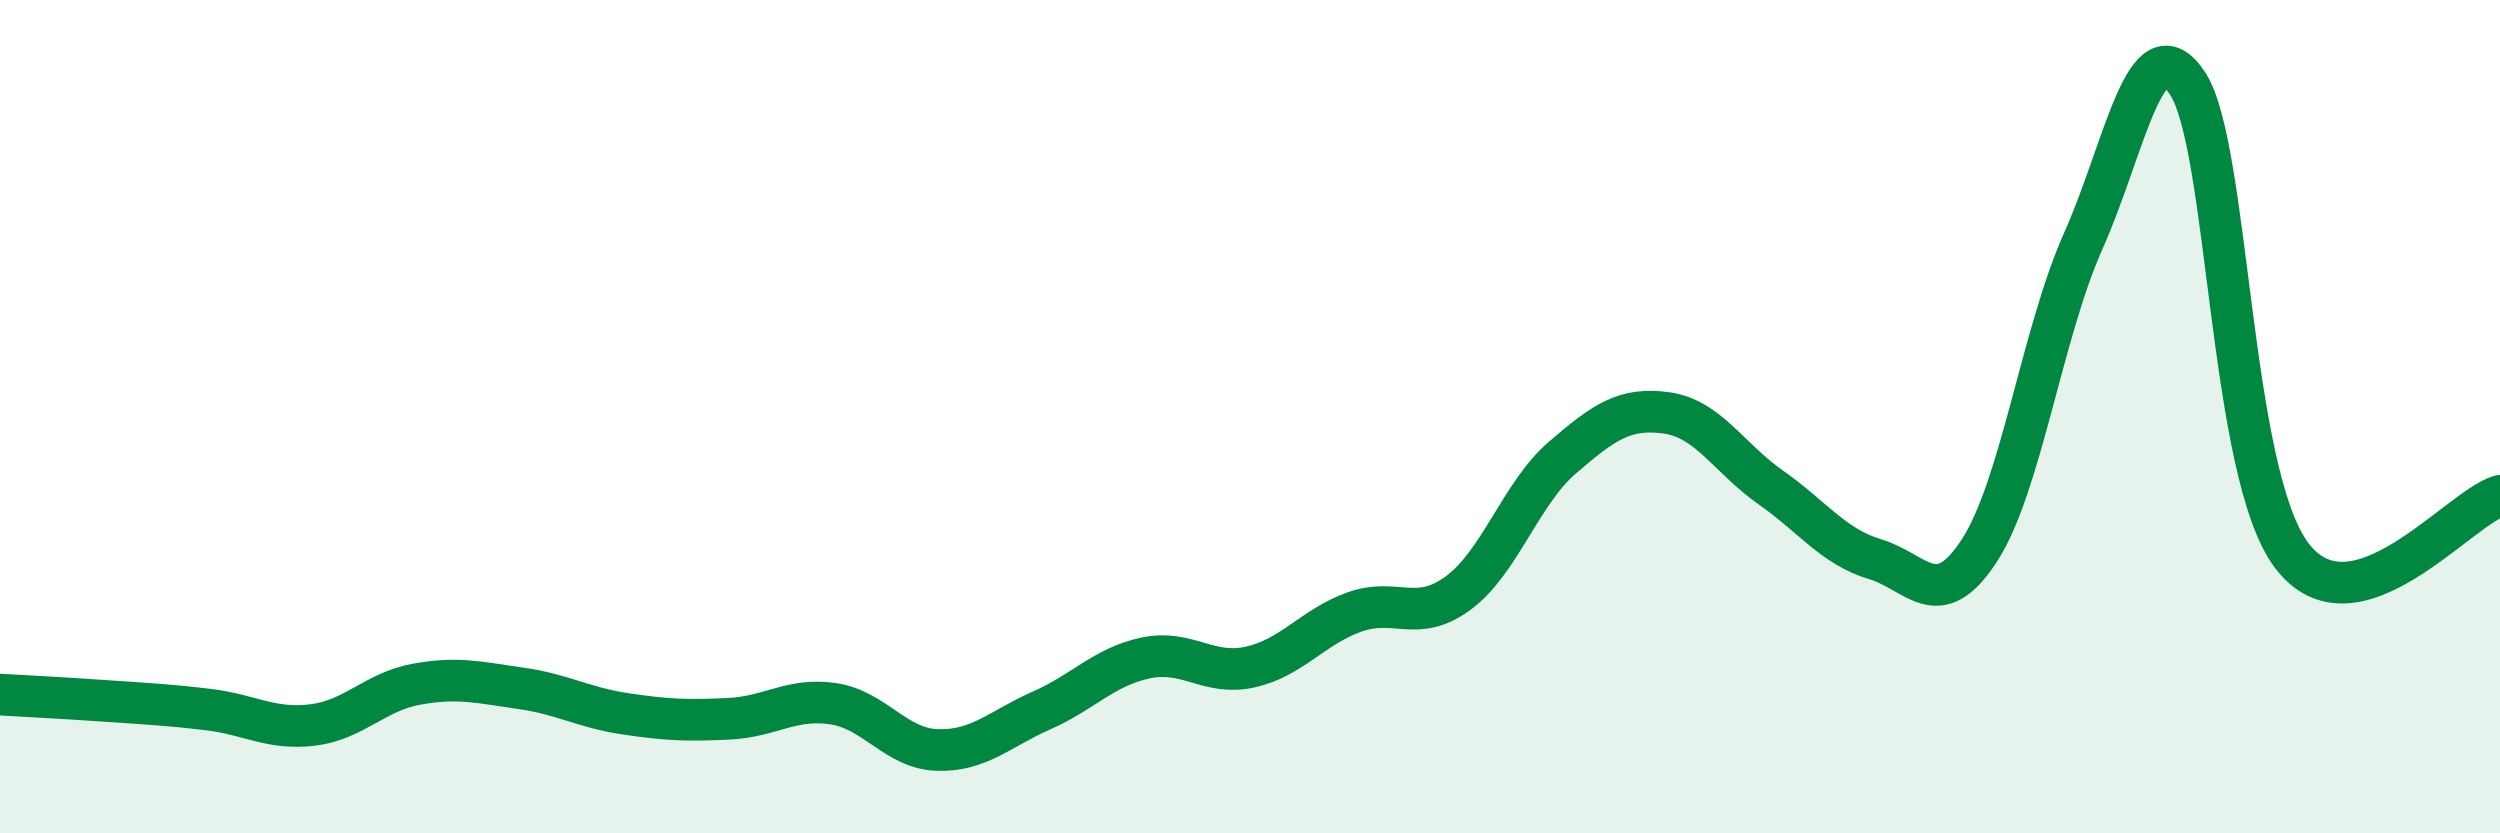 
    <svg width="60" height="20" viewBox="0 0 60 20" xmlns="http://www.w3.org/2000/svg">
      <path
        d="M 0,16.67 C 0.5,16.7 1.5,16.75 2.5,16.82 C 3.5,16.89 4,16.91 5,17.03 C 6,17.15 6.5,17.52 7.5,17.4 C 8.5,17.28 9,16.6 10,16.42 C 11,16.24 11.5,16.38 12.5,16.52 C 13.5,16.66 14,16.98 15,17.13 C 16,17.28 16.5,17.3 17.5,17.25 C 18.5,17.2 19,16.74 20,16.89 C 21,17.04 21.5,17.97 22.5,18 C 23.5,18.03 24,17.49 25,17.05 C 26,16.61 26.5,16 27.5,15.79 C 28.5,15.58 29,16.23 30,16.01 C 31,15.79 31.5,15.05 32.5,14.69 C 33.5,14.33 34,14.97 35,14.23 C 36,13.49 36.5,11.84 37.5,10.98 C 38.5,10.12 39,9.77 40,9.91 C 41,10.05 41.5,11 42.5,11.7 C 43.5,12.4 44,13.12 45,13.42 C 46,13.72 46.5,14.75 47.5,13.22 C 48.5,11.69 49,8.02 50,5.78 C 51,3.54 51.5,0.49 52.5,2 C 53.5,3.51 53.5,11.35 55,13.33 C 56.5,15.31 59,12.19 60,11.9L60 20L0 20Z"
        fill="#008740"
        opacity="0.1"
        stroke-linecap="round"
        stroke-linejoin="round"
      />
      <path
        d="M 0,16.67 C 0.5,16.7 1.5,16.75 2.5,16.82 C 3.5,16.89 4,16.91 5,17.03 C 6,17.15 6.5,17.52 7.5,17.4 C 8.5,17.28 9,16.6 10,16.42 C 11,16.24 11.5,16.38 12.5,16.52 C 13.5,16.66 14,16.98 15,17.13 C 16,17.28 16.5,17.3 17.5,17.25 C 18.5,17.2 19,16.74 20,16.89 C 21,17.04 21.5,17.97 22.5,18 C 23.5,18.03 24,17.49 25,17.05 C 26,16.61 26.5,16 27.5,15.79 C 28.5,15.58 29,16.23 30,16.01 C 31,15.79 31.5,15.05 32.5,14.69 C 33.5,14.33 34,14.97 35,14.23 C 36,13.49 36.5,11.84 37.5,10.98 C 38.5,10.12 39,9.77 40,9.91 C 41,10.05 41.5,11 42.5,11.7 C 43.5,12.4 44,13.12 45,13.42 C 46,13.72 46.5,14.75 47.5,13.22 C 48.5,11.69 49,8.02 50,5.78 C 51,3.54 51.5,0.49 52.5,2 C 53.5,3.51 53.5,11.35 55,13.33 C 56.5,15.31 59,12.19 60,11.9"
        stroke="#008740"
        stroke-width="1"
        fill="none"
        stroke-linecap="round"
        stroke-linejoin="round"
      />
    </svg>
  